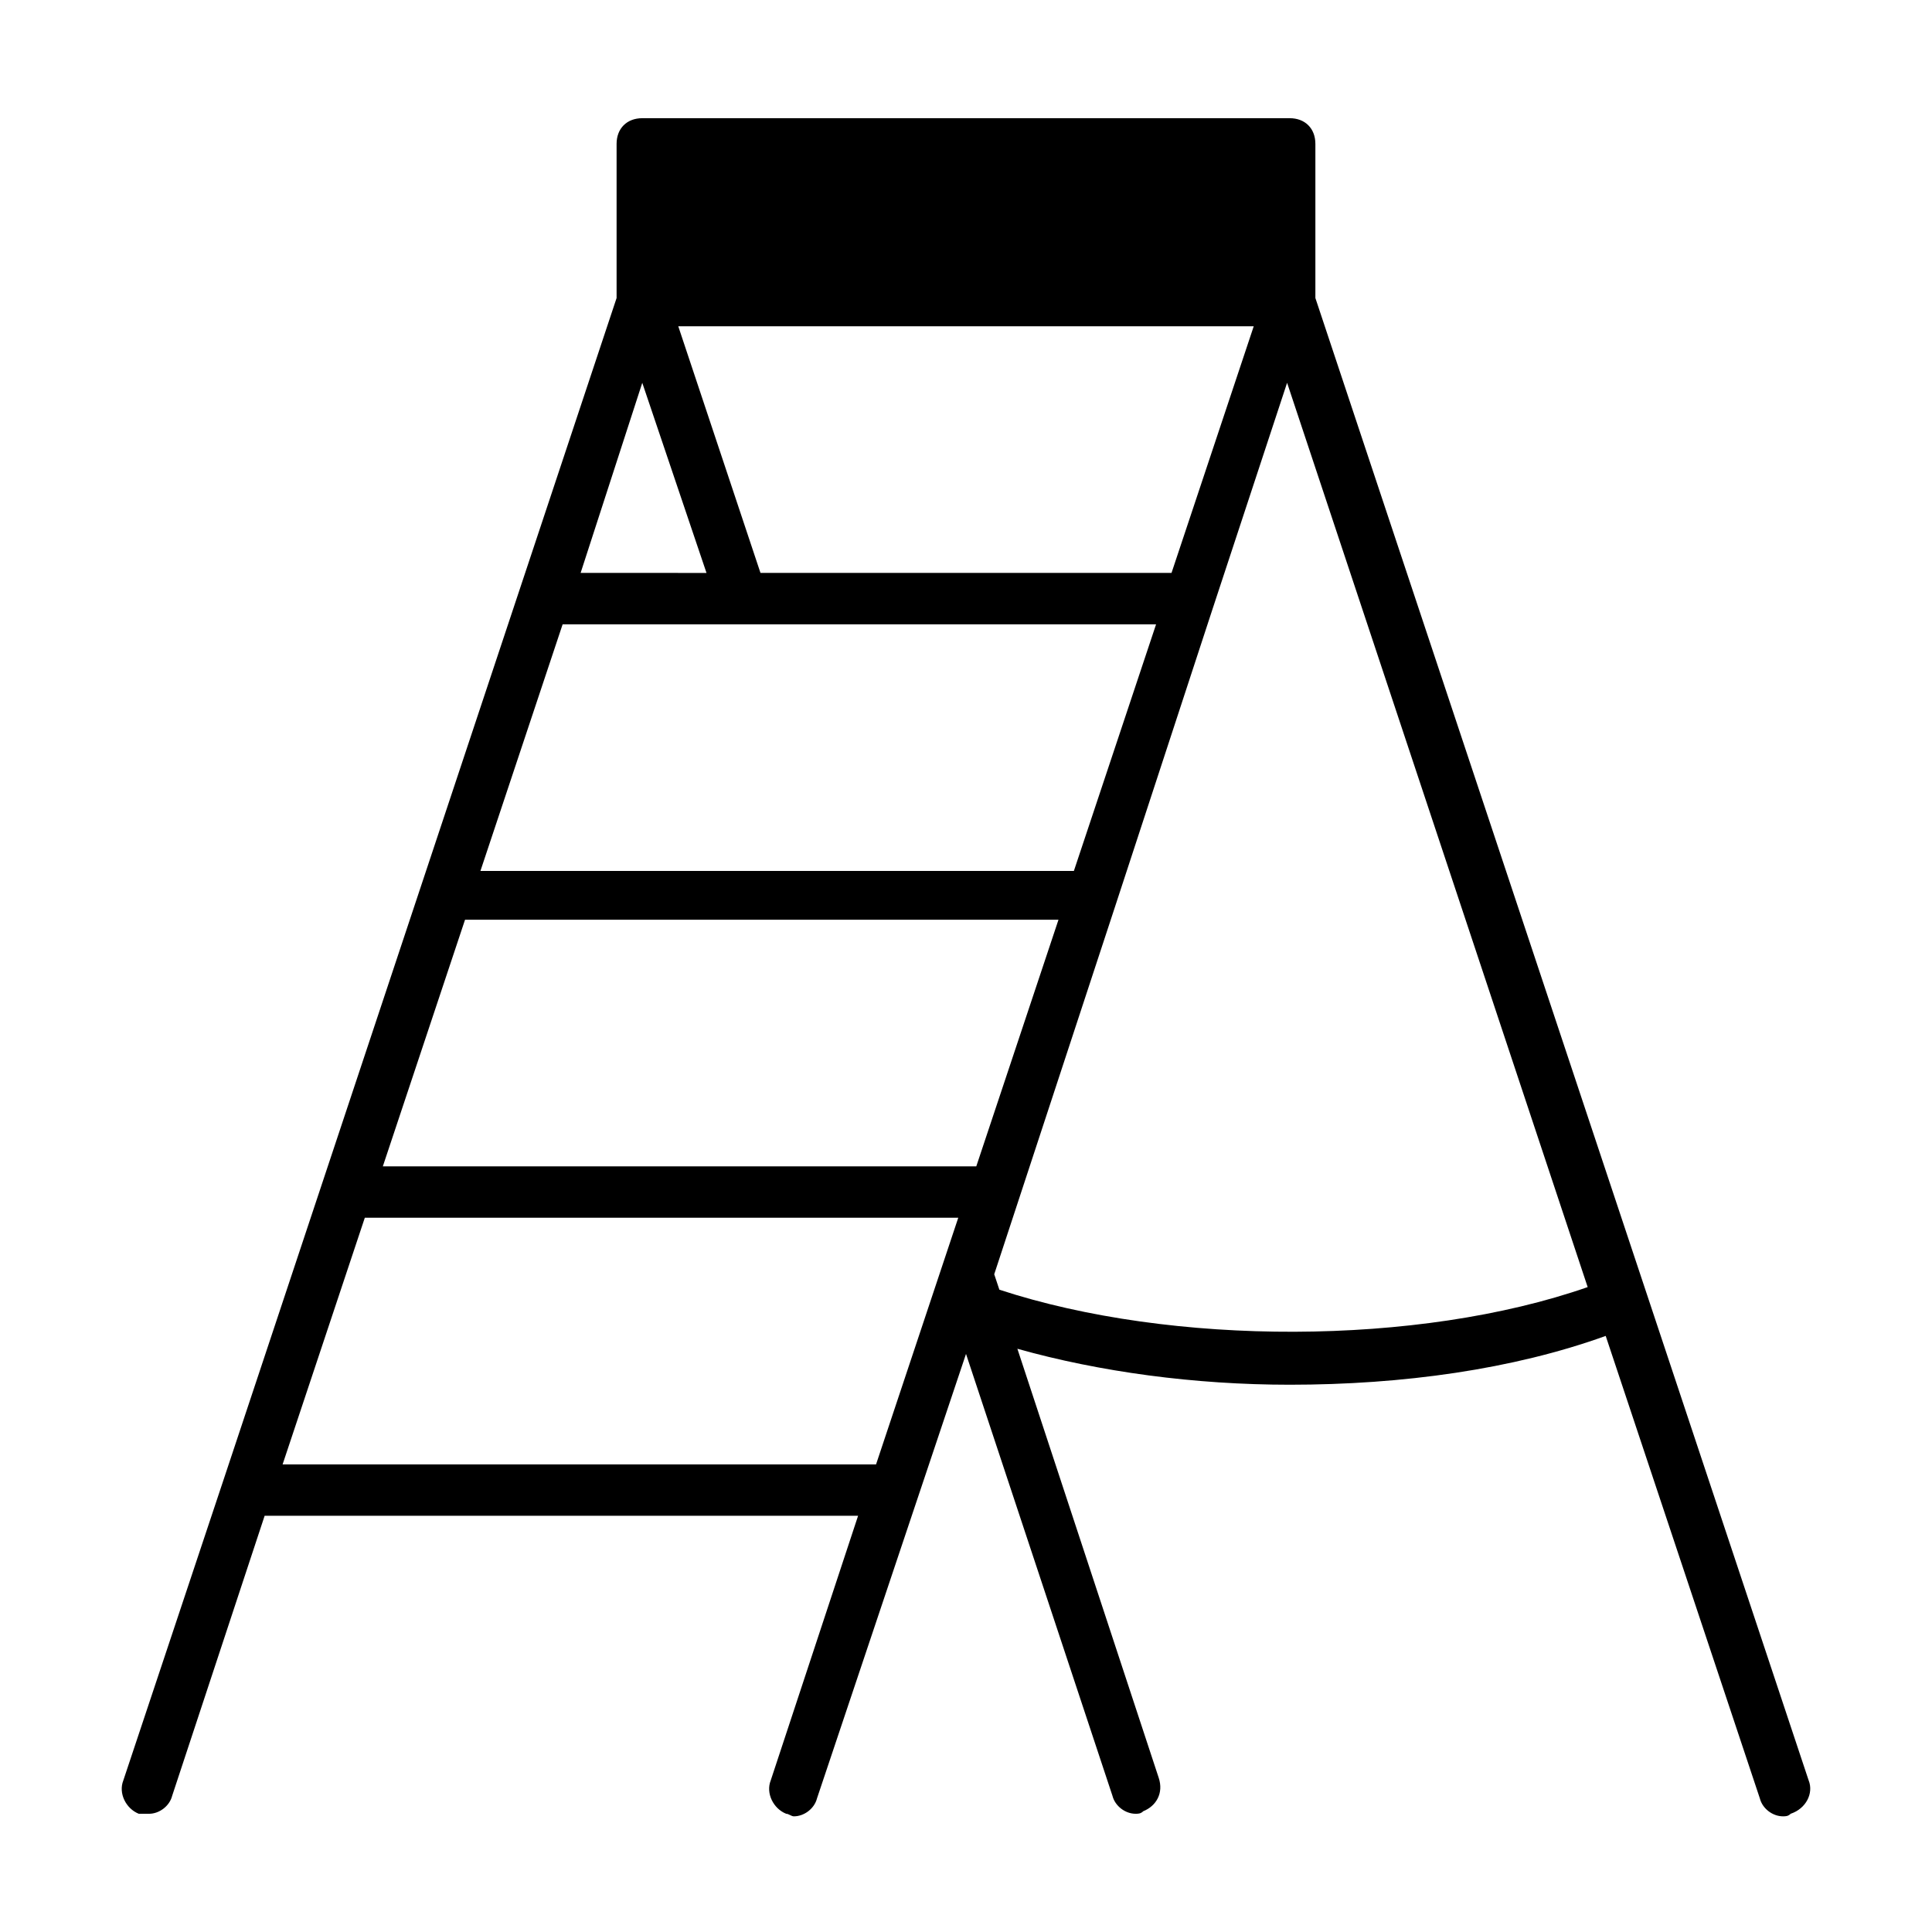 <?xml version="1.0" encoding="UTF-8"?>
<!-- Uploaded to: SVG Repo, www.svgrepo.com, Generator: SVG Repo Mixer Tools -->
<svg fill="#000000" width="800px" height="800px" version="1.1" viewBox="144 144 512 512" xmlns="http://www.w3.org/2000/svg">
 <path d="m623.31 615.82-130.72-392.84v-40.848c0-4.086-2.723-6.809-6.809-6.809h-171.57c-4.086 0-6.809 2.723-6.809 6.809v40.848l-104.16 313.18-26.555 79.656c-1.363 3.402 0.68 7.488 4.086 8.852h2.723c2.723 0 5.445-2.043 6.129-4.766l24.508-74.211h157.27l-23.148 70.125c-1.363 3.402 0.68 7.488 4.086 8.852 0.68 0 1.363 0.68 2.043 0.68 2.723 0 5.445-2.043 6.129-4.766l39.488-117.78 38.809 117.1c0.68 2.723 3.402 4.766 6.129 4.766 0.68 0 1.363 0 2.043-0.68 3.402-1.363 5.445-4.766 4.086-8.852l-37.453-113.7c21.785 6.129 46.977 9.531 72.168 9.531 29.957 0 59.23-4.086 83.742-12.938l40.848 122.55c0.68 2.723 3.402 4.766 6.129 4.766 0.68 0 1.363 0 2.043-0.68 4.086-1.359 6.129-5.445 4.766-8.848zm-147.06-385.35-21.785 65.359h-108.93l-21.785-65.359zm-162.04 14.98 17.02 50.383-33.359-0.004zm-21.105 63.996h157.27l-21.785 65.359h-157.27zm83.059 222.63h-157.27l21.785-65.359h157.27zm-130.71-78.977 21.785-65.359h157.27l-21.785 65.359zm163.39 32.68-1.363-4.086 32-97.359 25.871-78.977 19.742-59.914 79.656 239.65c-44.93 15.668-110.29 15.668-155.91 0.688z"/>
</svg>